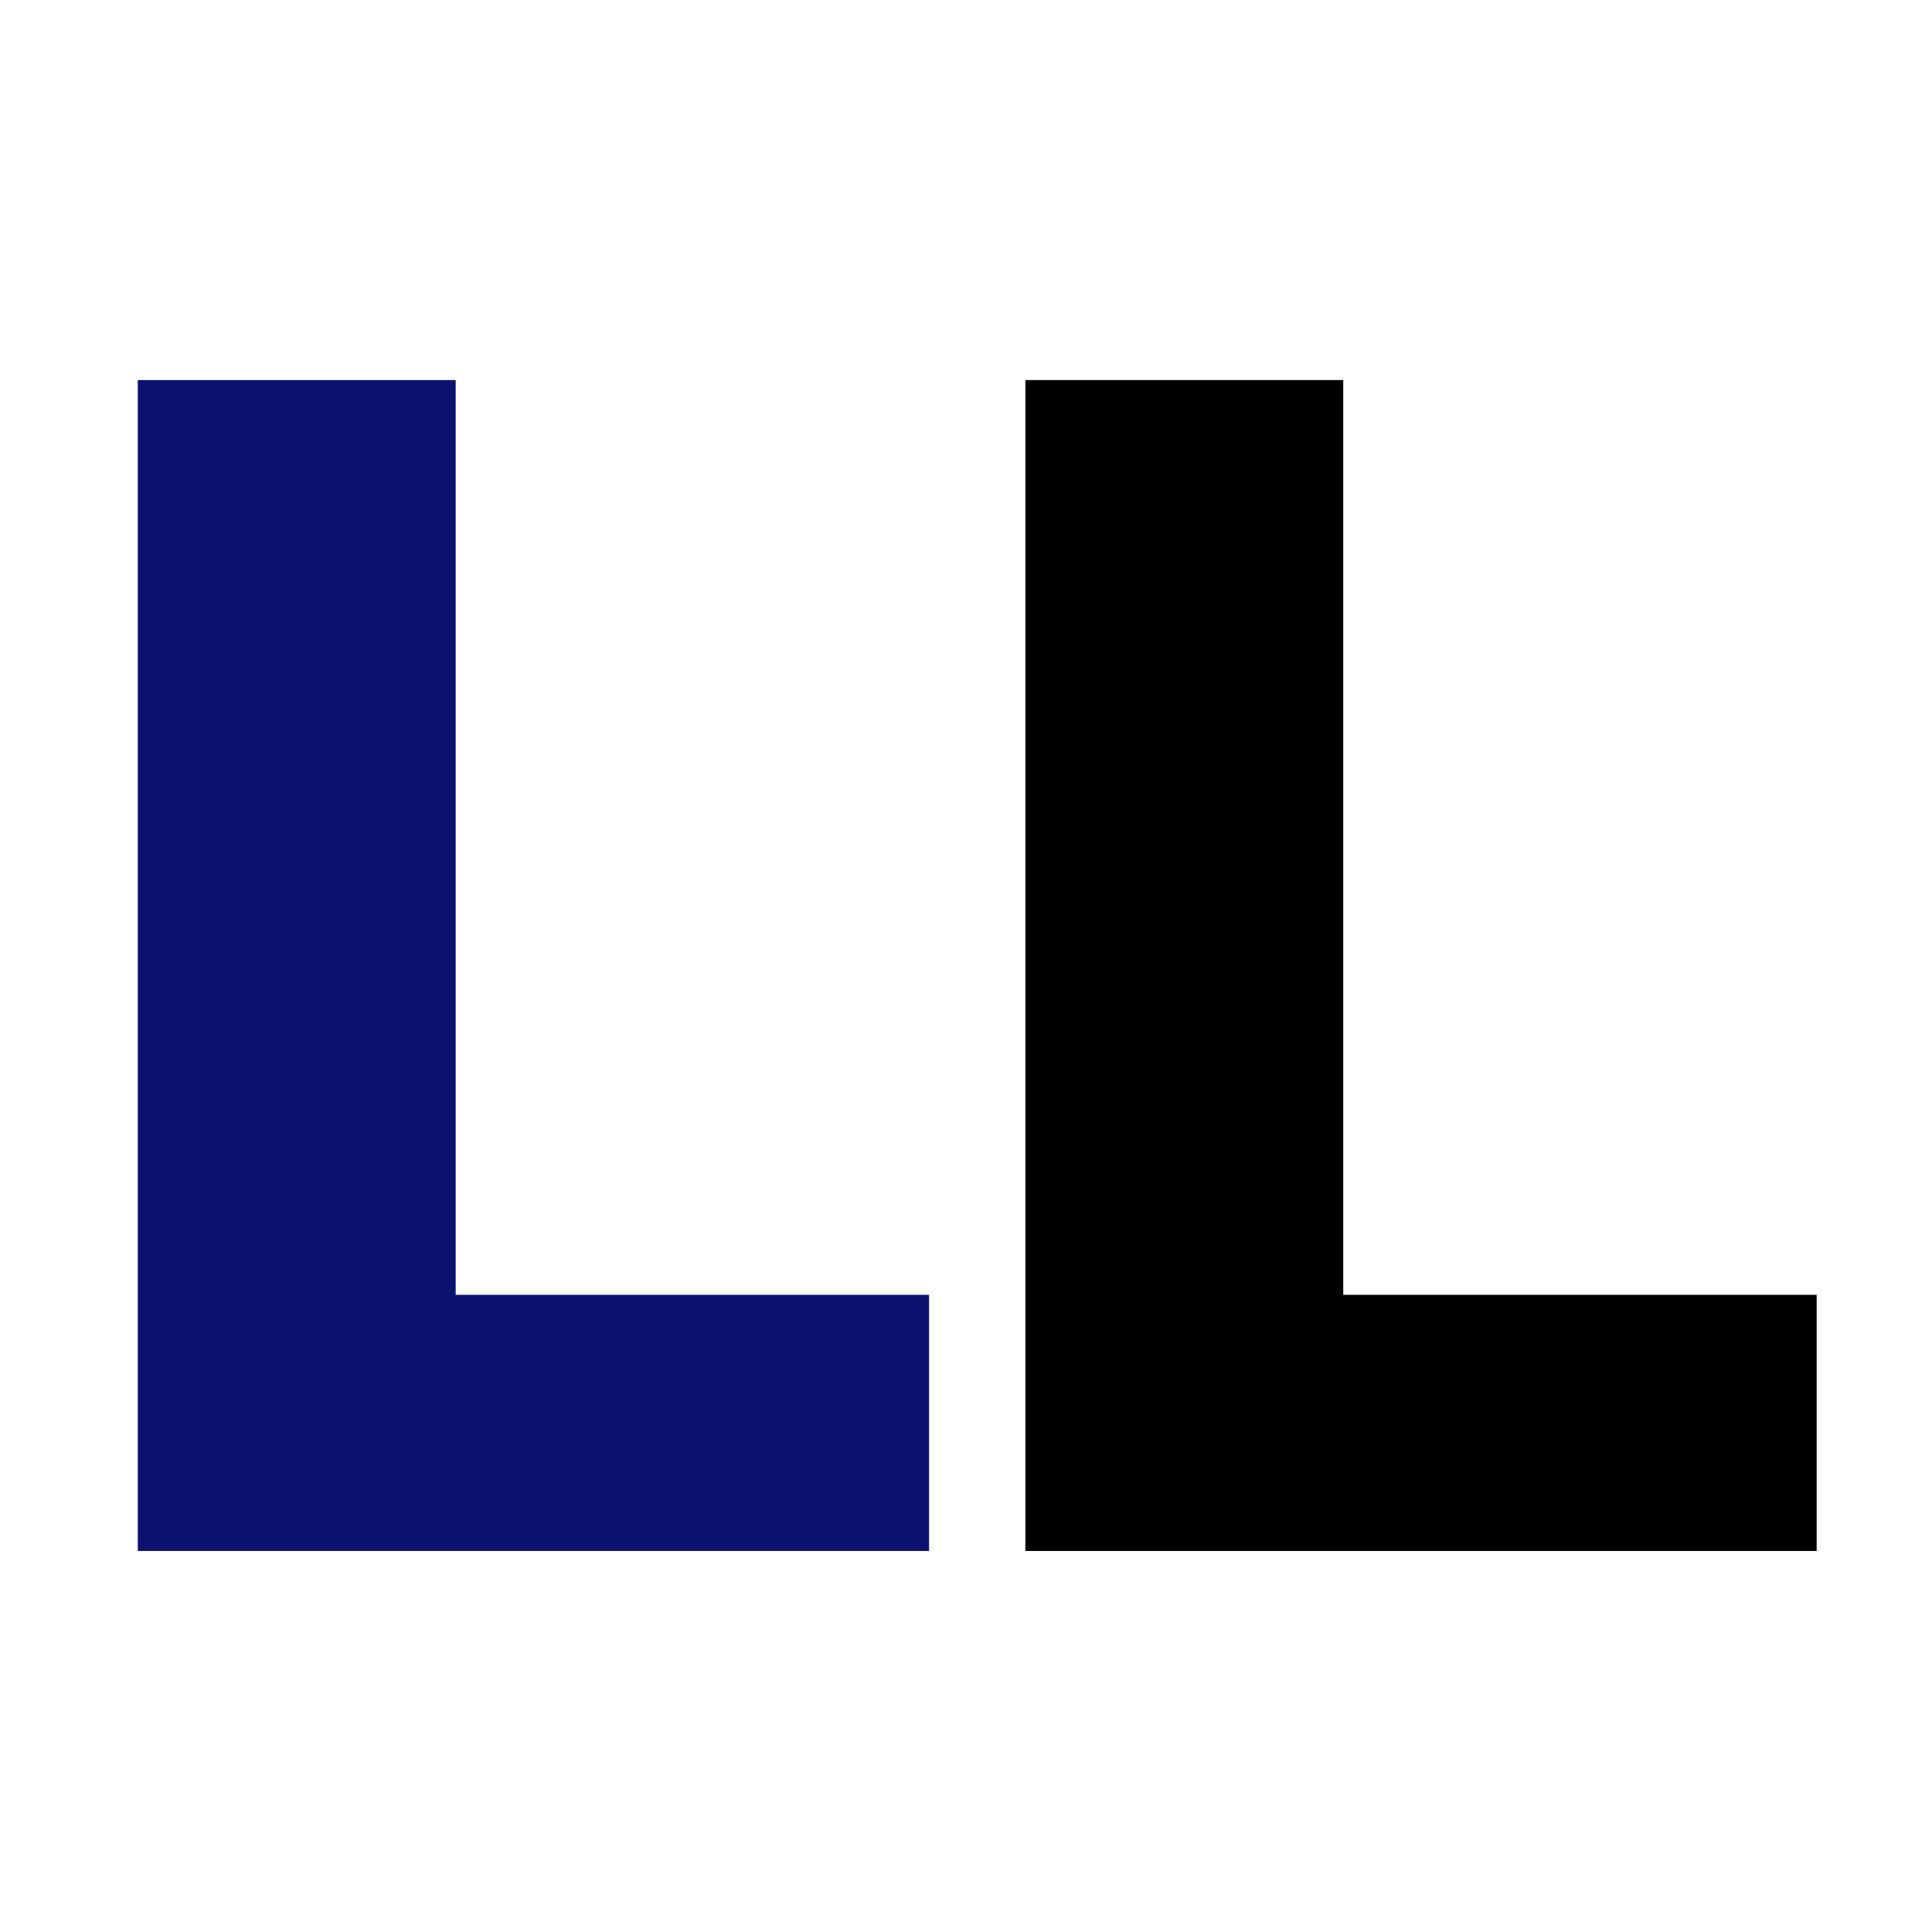 <svg width="1080" height="1080" viewBox="0 0 1080 1080" fill="none" xmlns="http://www.w3.org/2000/svg">
<g clip-path="url(#clip0_25_62)">
<path d="M77.027 867V212.455H254.726V723.818H519.357V867H77.027Z" fill="#0C1270"/>
<path d="M573.188 867V212.455H750.886V723.818H1015.52V867H573.188Z" fill="black"/>
</g>
<defs>
<clipPath id="clip0_25_62">
<rect width="1080" height="1080" fill="white"/>
</clipPath>
</defs>
</svg>
